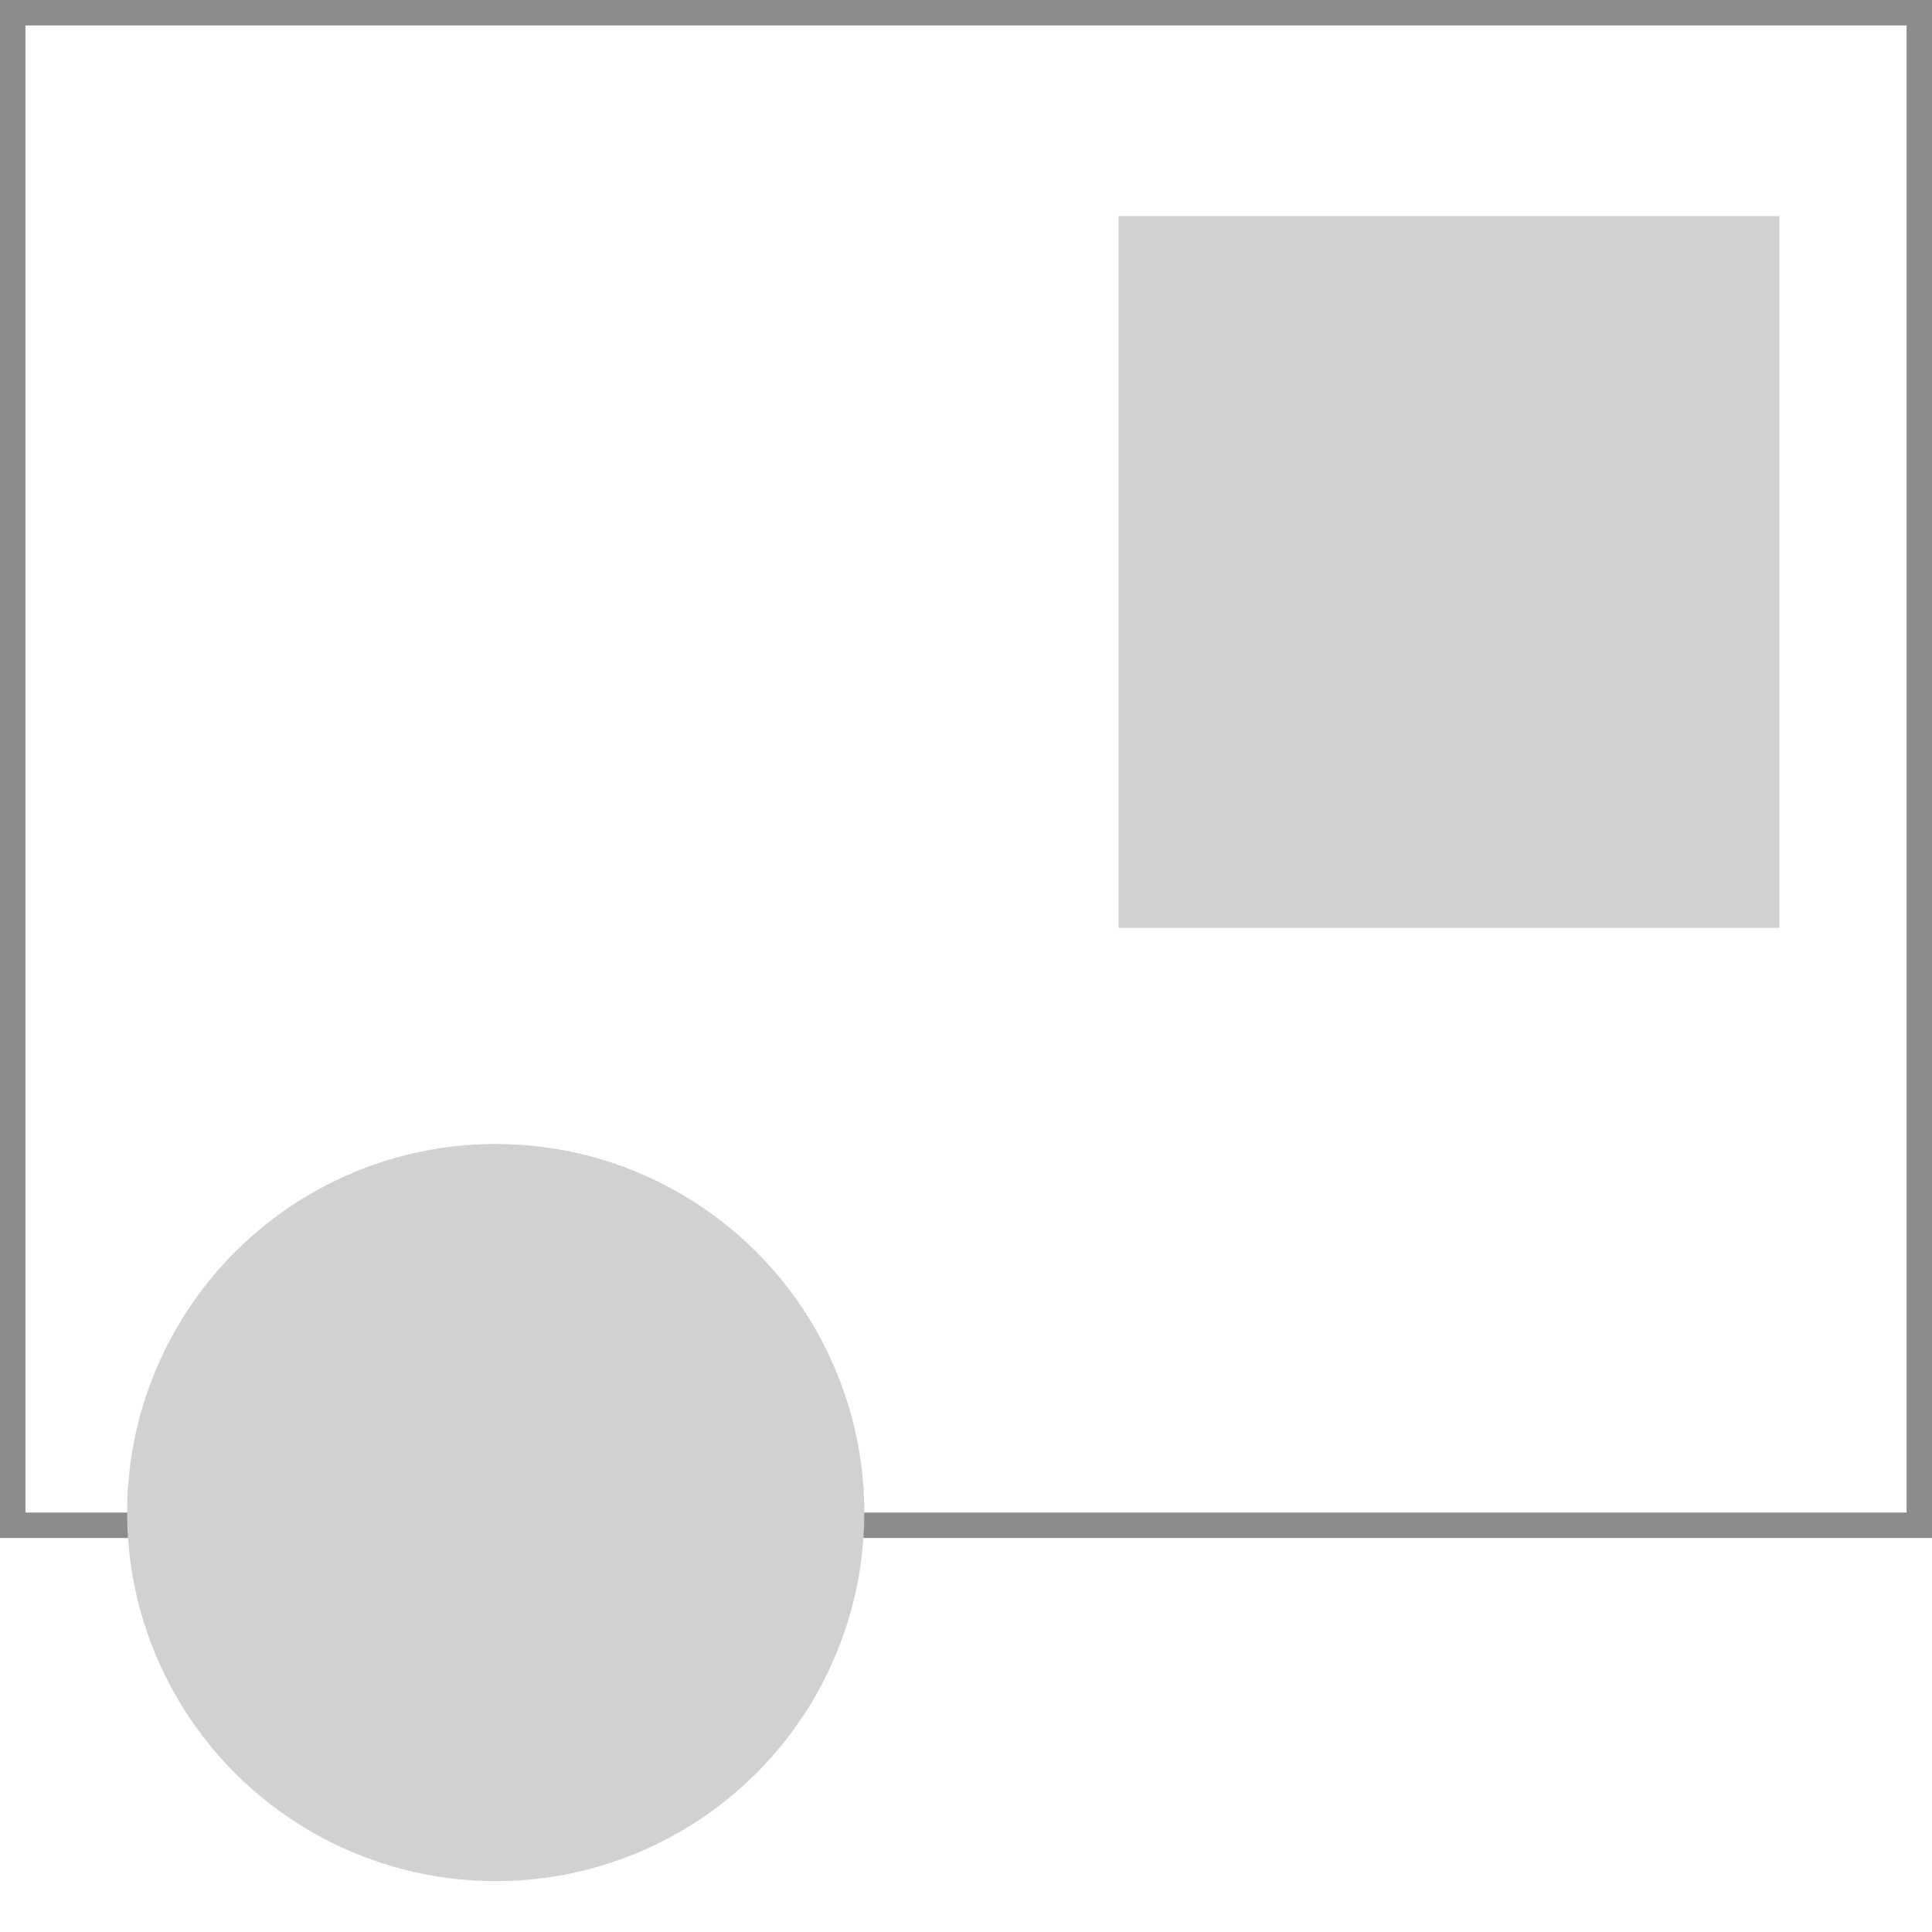 <svg width="152" height="152" viewBox="0 0 152 152" fill="none" xmlns="http://www.w3.org/2000/svg">
<g clip-path="url(#clip0_464_1748)">
<rect x="1" y="1" width="150" height="119" stroke="#8C8C8F" stroke-width="2"/>
<rect x="88.001" y="17" width="52" height="56" fill="#D1D1D2"/>
<ellipse cx="39" cy="119" rx="29" ry="29" fill="#D1D1D2"/>
</g>
<defs>
<clipPath id="clip0_464_1748">
<rect width="152" height="152" fill="white"/>
</clipPath>
</defs>
</svg>
